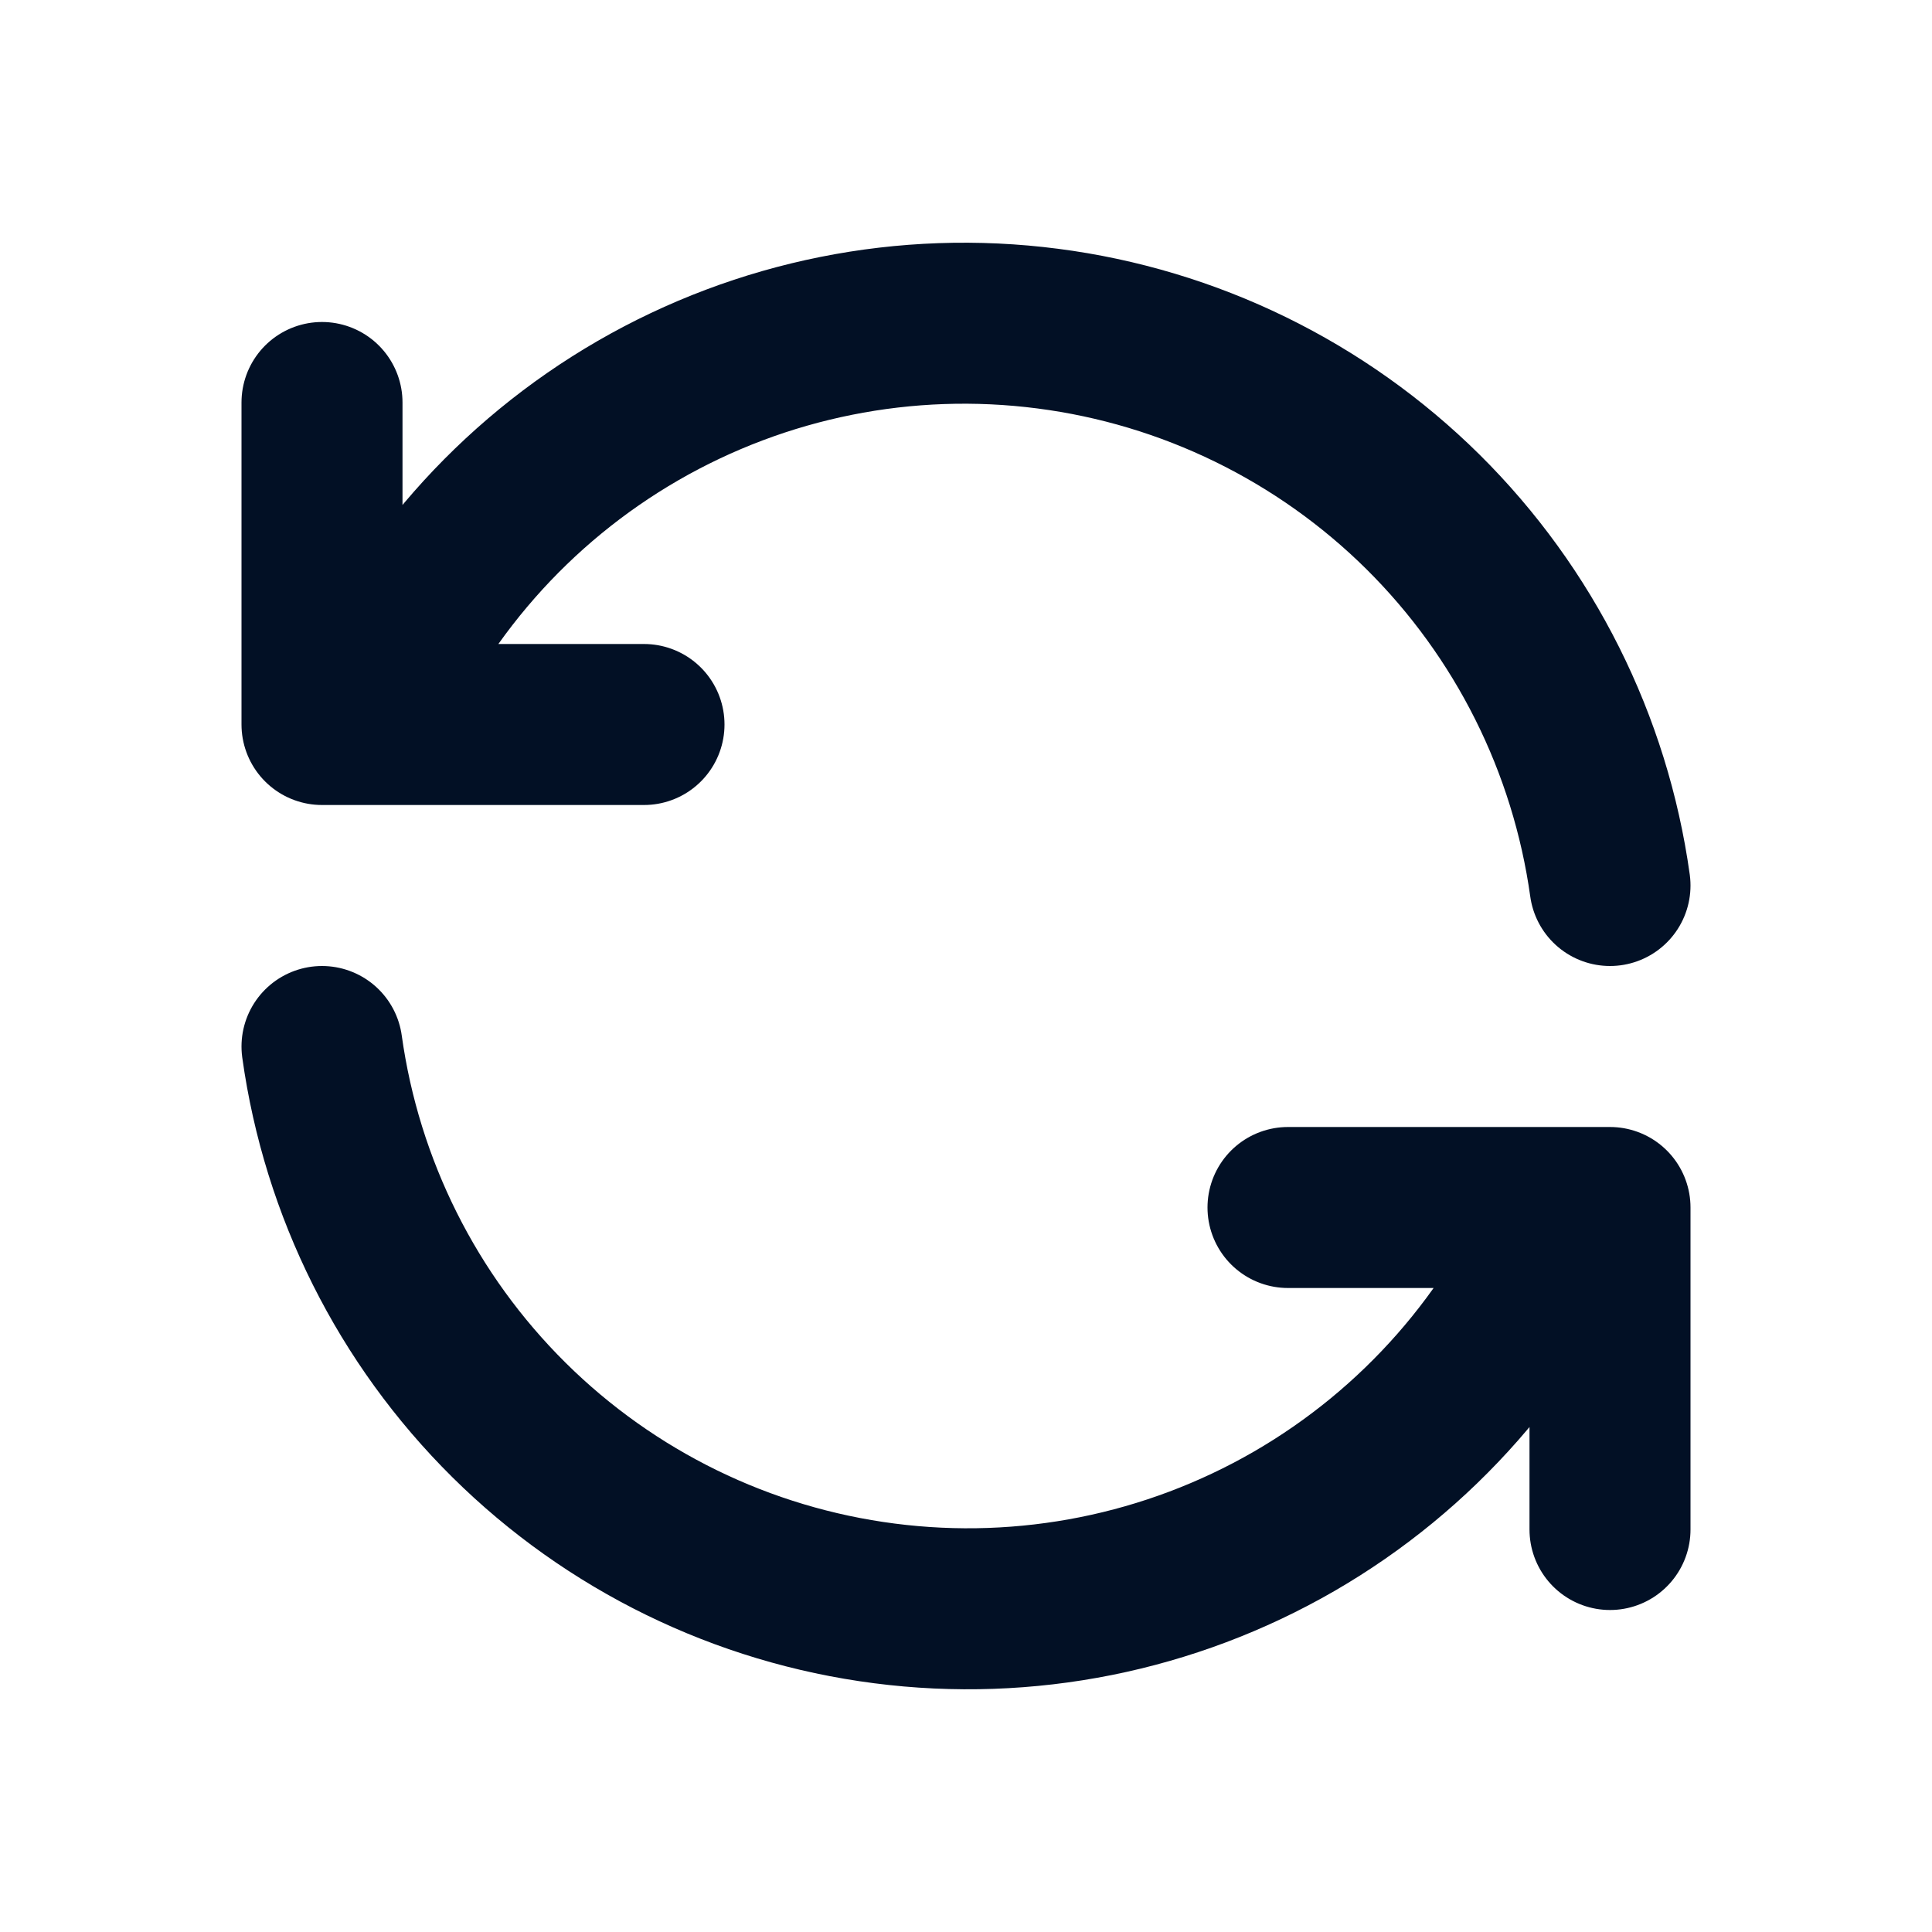 <svg width="24" height="24" viewBox="0 0 24 24" fill="none" xmlns="http://www.w3.org/2000/svg">
<path d="M20 11C19.755 9.24 18.939 7.61 17.677 6.359C16.414 5.109 14.776 4.309 13.014 4.082C11.252 3.854 9.464 4.212 7.925 5.101C6.387 5.99 5.183 7.36 4.5 9M4 5V9H8M4 13C4.245 14.76 5.061 16.39 6.323 17.64C7.586 18.891 9.224 19.691 10.986 19.918C12.748 20.146 14.536 19.788 16.075 18.899C17.613 18.01 18.817 16.64 19.5 15M20 19V15H16" stroke="#021025" stroke-width="2" stroke-linecap="round" stroke-linejoin="round"/>
</svg>
